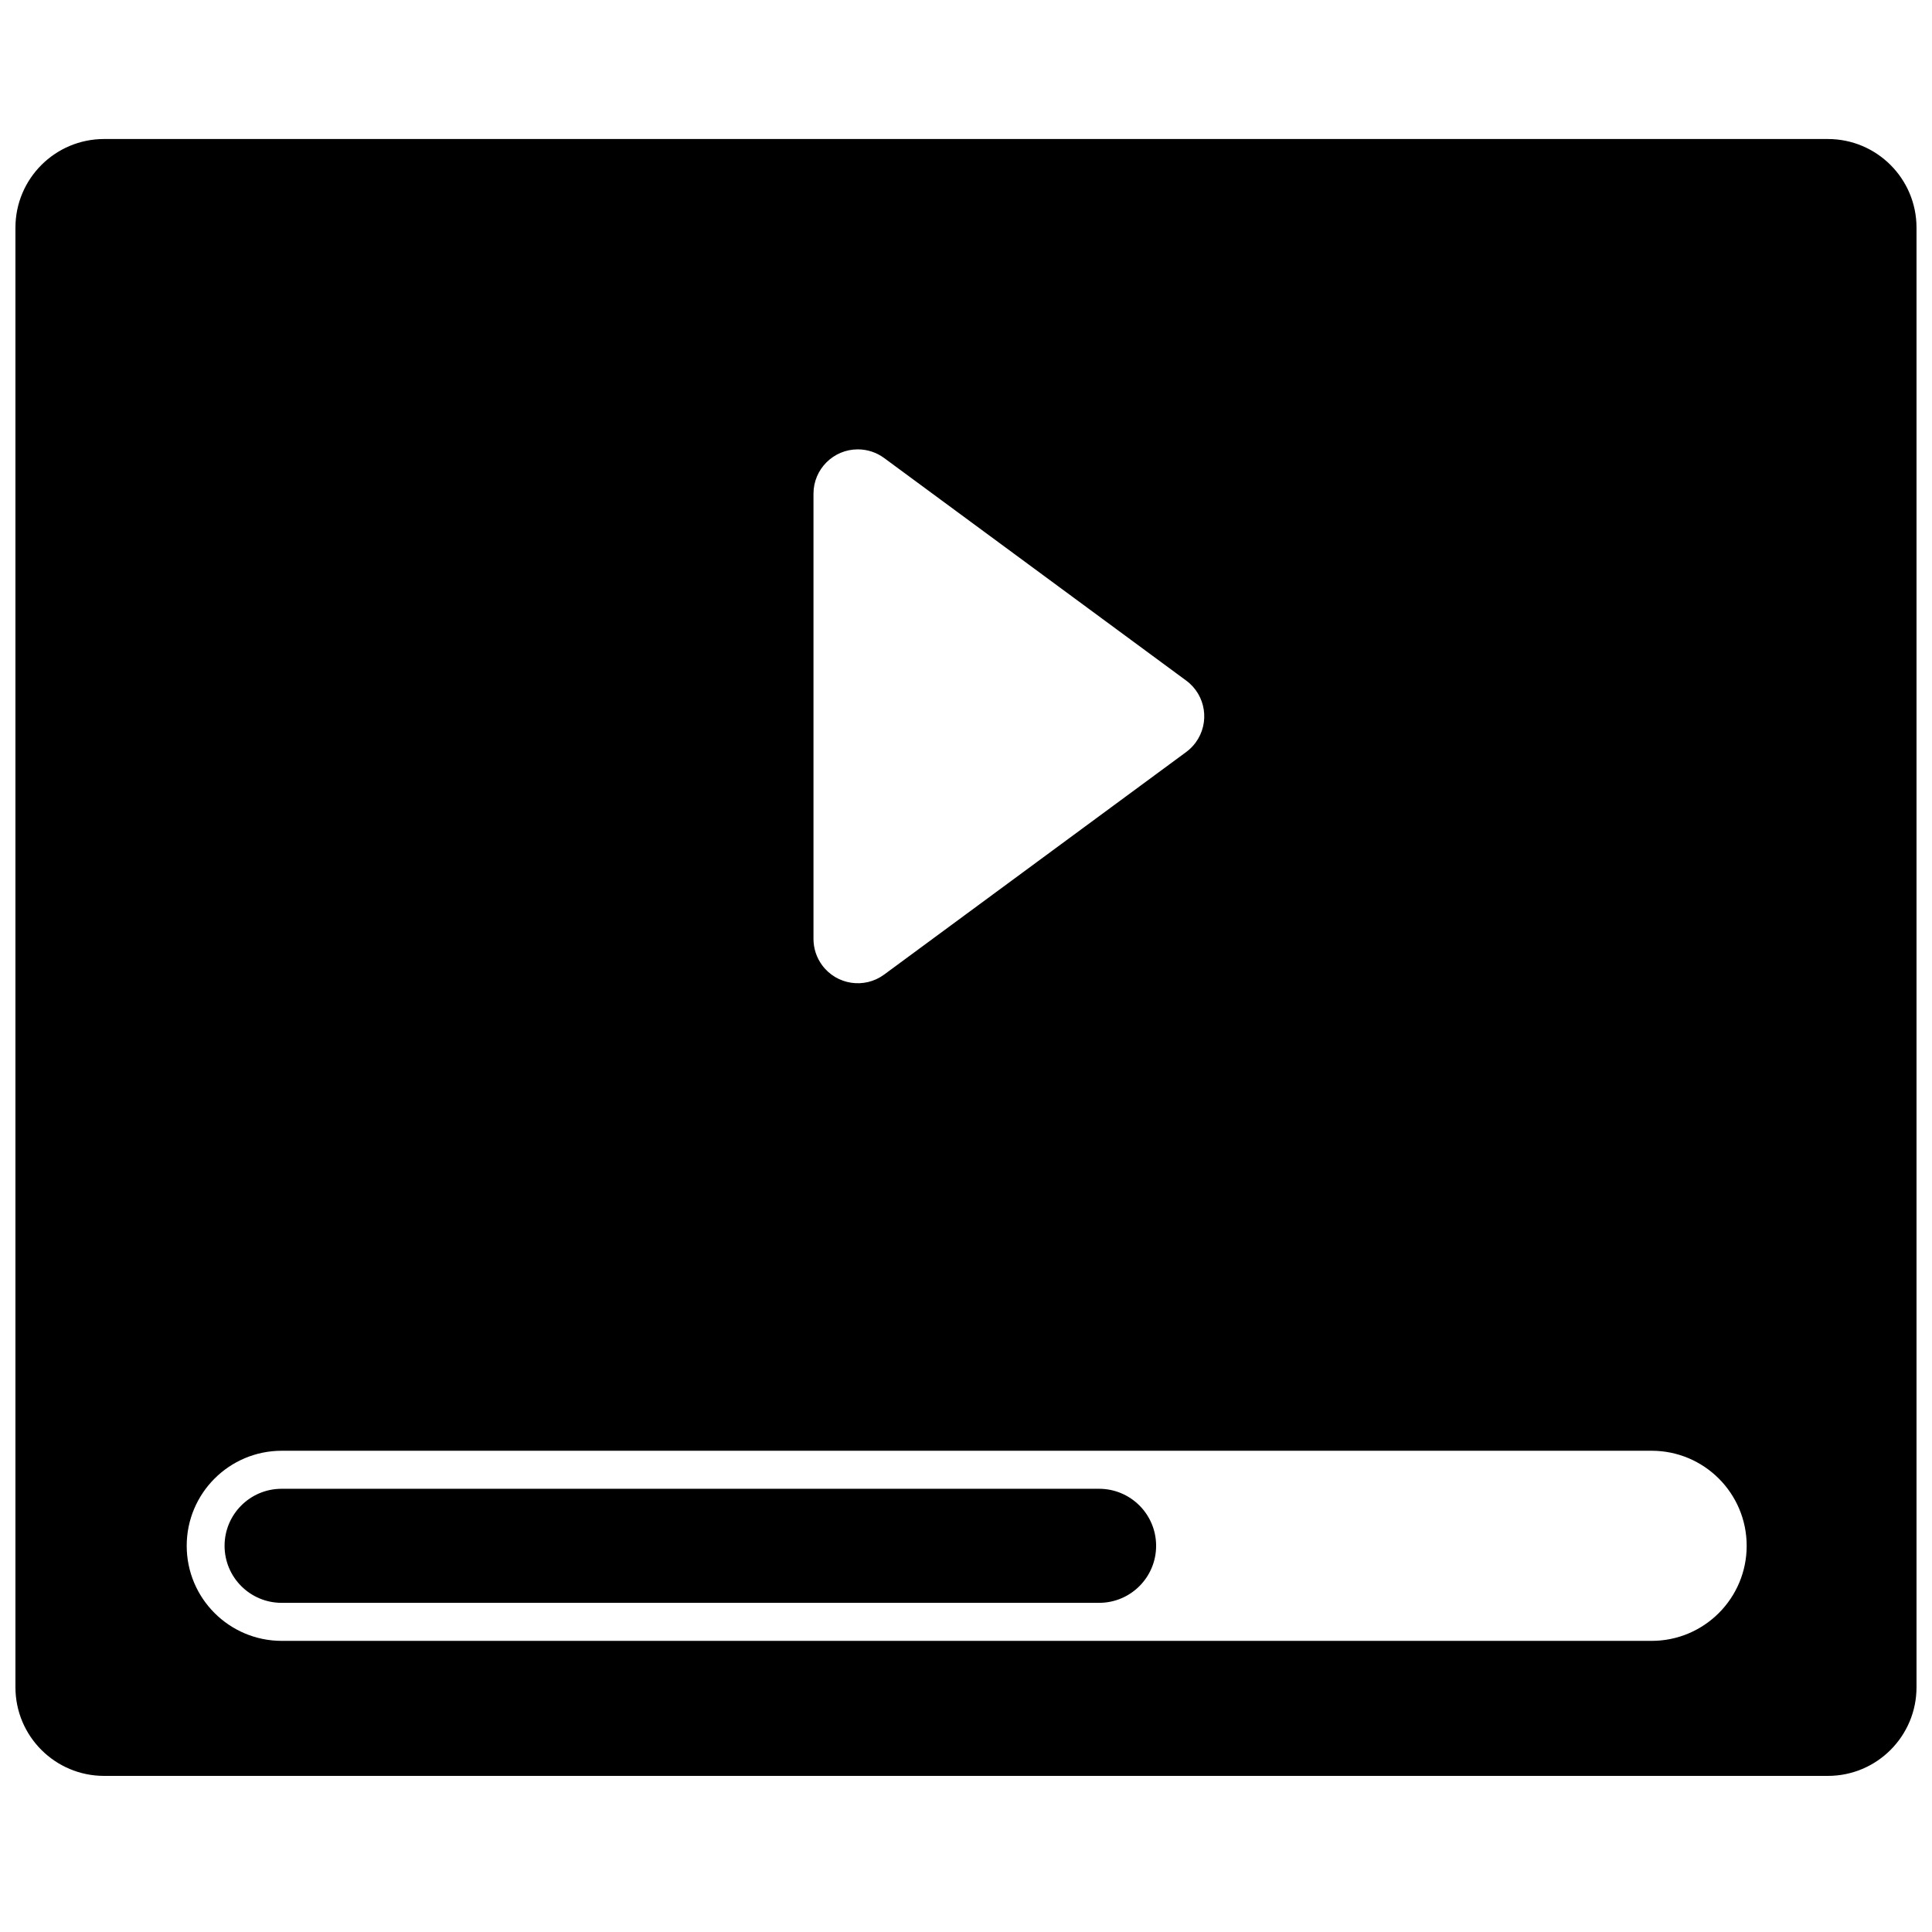 <?xml version="1.0" encoding="UTF-8"?>
<!-- Uploaded to: ICON Repo, www.iconrepo.com, Generator: ICON Repo Mixer Tools -->
<svg width="800px" height="800px" version="1.1" viewBox="144 144 512 512" xmlns="http://www.w3.org/2000/svg">
 <defs>
  <clipPath id="a">
   <path d="m148.09 180h503.81v435h-503.81z"/>
  </clipPath>
 </defs>
 <g clip-path="url(#a)">
  <path d="m171.59 180.84h456.81c12.977 0 23.496 10.523 23.496 23.5v386.79c0 12.98-10.52 23.5-23.496 23.5h-456.81c-12.98 0-23.5-10.52-23.5-23.5v-386.79c0-12.977 10.52-23.5 23.5-23.5zm206.71 84.535c-2.019-1.484-4.461-2.289-6.969-2.289-6.492 0-11.75 5.262-11.75 11.75v117.98c0 2.512 0.801 4.953 2.289 6.973 3.848 5.223 11.203 6.336 16.43 2.488l80.062-58.992c0.949-0.703 1.789-1.539 2.488-2.492 3.848-5.223 2.734-12.578-2.488-16.426zm-159.63 263.09c-13.91 0-25.191 11.281-25.191 25.191 0 13.914 11.281 25.191 25.191 25.191h363.03c13.91 0 25.188-11.277 25.188-25.191 0-13.91-11.277-25.191-25.188-25.191zm-0.039 10.078h216.64c8.348 0 15.113 6.766 15.113 15.113s-6.766 15.113-15.113 15.113h-216.64c-8.348 0-15.117-6.766-15.117-15.113s6.769-15.113 15.117-15.113z"/>
 </g>
</svg>